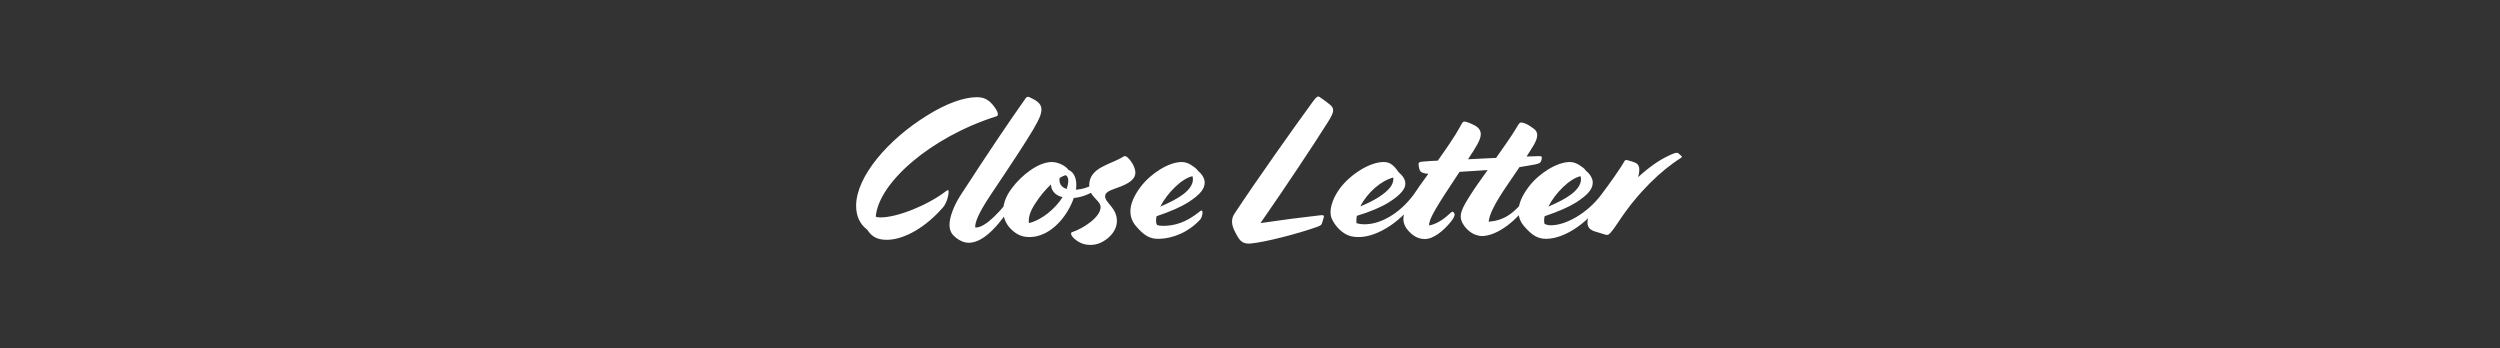 <svg width="280" height="39" viewBox="0 0 280 39" fill="none" xmlns="http://www.w3.org/2000/svg">
<rect x="0" y="0" width="280" height="39" fill="#333333" stroke="none"/>
<path d="M99.318 26.858C98.328 26.858 97.646 26.55 97.14 25.736C96.326 25.12 95.886 24.24 95.886 23.052C95.886 19.774 99.472 15.616 103.872 12.91C105.984 11.59 107.964 10.886 109.394 10.886C110.12 10.886 110.626 11.084 111.176 11.722C111.902 12.602 111.836 12.954 111.616 13.02C104.18 15.374 98.394 20.5 98.086 24.262C98.218 24.328 98.394 24.35 98.636 24.35C100.484 24.35 103.872 23.008 105.962 21.402C106.16 21.248 106.248 21.27 106.248 21.424C106.248 21.952 106.006 22.766 105.632 23.206C103.718 25.428 101.276 26.858 99.318 26.858ZM108.501 27.188C107.951 27.188 107.467 26.946 107.027 26.594C106.631 26.264 106.345 25.89 106.345 25.164C106.345 24.328 106.829 23.03 107.599 21.842C110.855 16.826 113.077 13.548 114.881 10.996C114.991 10.842 115.101 10.798 115.299 10.886C116.003 11.216 116.641 11.546 116.641 12.25C116.641 13.152 116.047 14.23 110.943 21.842C109.557 23.91 109.183 24.944 109.227 25.472C109.953 25.56 111.339 24.636 113.429 21.842L113.495 21.754C113.649 21.556 113.693 21.534 113.759 21.6L113.825 21.666C113.979 21.82 113.957 21.93 113.869 22.084L113.803 22.194C111.559 25.956 109.821 27.188 108.501 27.188ZM115.291 26.55C114.345 26.55 113.729 26.176 113.135 25.56C112.167 24.504 111.969 22.876 113.333 21.072C114.433 19.598 116.303 18.146 117.799 18.146C118.525 18.146 119.383 18.586 119.669 19.026C120.263 19.268 120.549 19.928 120.549 20.72C120.549 20.896 120.527 21.072 120.505 21.248C121.957 21.138 122.969 20.456 123.915 19.51L124.003 19.422C124.179 19.246 124.245 19.268 124.311 19.356L124.355 19.422C124.443 19.554 124.443 19.664 124.333 19.796L124.245 19.906C123.475 20.874 122.023 22.018 120.263 22.172C120.109 22.634 119.889 23.096 119.647 23.514C118.591 25.34 116.985 26.55 115.291 26.55ZM118.657 20.126C118.657 20.588 118.877 20.984 119.471 21.16C119.581 20.83 119.647 20.522 119.647 20.236C119.647 19.928 119.537 19.686 119.339 19.62C119.141 19.686 118.921 19.774 118.679 19.928C118.679 19.972 118.657 20.038 118.657 20.126ZM115.907 22.854C115.423 23.602 115.137 24.35 115.247 24.988C116.721 24.614 118.173 23.382 119.009 22.084C118.085 21.864 117.711 21.248 117.711 20.654C117.095 21.226 116.457 21.974 115.907 22.854ZM125.093 24.746C125.093 25.472 124.719 26.198 123.905 26.814C123.421 27.166 122.849 27.43 122.123 27.43C121.375 27.43 120.825 27.166 120.341 26.748C119.945 26.396 119.857 26.066 120.077 26C121.353 25.582 123.267 24.306 123.267 23.206C123.267 22.414 121.991 22.084 121.991 20.764C121.991 18.718 124.389 18.454 125.841 17.53C125.973 17.42 126.215 17.486 126.545 17.904C127.029 18.52 127.161 19.026 127.161 19.312C127.161 20.082 126.479 20.566 125.027 21.072C124.213 21.358 123.773 21.556 123.773 21.996C123.773 22.722 125.093 23.272 125.093 24.746ZM129.688 26.748C128.852 26.748 128.17 26.44 127.224 25.318C126.454 24.416 126.168 23.008 127.774 20.896C128.918 19.4 130.92 18.146 132.35 18.146C132.79 18.146 133.142 18.3 133.472 18.52C133.802 18.74 133.978 18.85 134.176 19.136C134.594 19.466 134.924 19.972 134.924 20.434C134.924 21.094 134.528 21.732 133.054 22.678C132.284 23.162 131.096 23.69 129.534 24.218C129.446 24.636 129.446 24.988 129.6 25.208C129.798 25.274 130.018 25.296 130.26 25.296C131.514 25.296 132.834 24.944 134.396 23.668C134.484 23.602 134.528 23.58 134.572 23.58C134.66 23.58 134.682 23.668 134.682 23.8C134.682 24.02 134.594 24.416 134.396 24.614C133.142 25.978 131.36 26.748 129.688 26.748ZM132.438 21.82C133.252 21.226 133.78 20.5 133.56 19.73C132.35 19.994 130.722 21.622 129.952 23.14C130.942 22.722 131.844 22.26 132.438 21.82ZM140.051 27.276C139.215 27.342 138.885 26.99 138.555 26.396C138.071 25.538 137.697 24.768 138.291 23.888C140.667 20.28 144.957 14.23 146.937 11.524C147.443 10.82 147.575 10.732 147.795 10.864C148.191 11.128 148.697 11.502 148.983 11.744C149.533 12.206 149.357 12.646 148.763 13.614C147.201 16.1 143.945 21.006 141.173 24.988C143.373 24.658 145.727 24.35 147.905 24.108C148.191 24.064 148.279 24.13 148.279 24.24C148.279 24.35 148.169 24.636 148.081 24.944C148.015 25.164 148.015 25.23 147.465 25.428C145.441 26.154 141.635 27.144 140.051 27.276ZM152.183 26.55C151.611 26.55 151.171 26.462 150.797 26.264C150.137 25.934 149.477 25.23 149.147 24.46C148.817 23.712 149.125 22.37 150.071 21.094C151.303 19.466 153.459 18.146 154.955 18.146C155.549 18.146 156.011 18.344 156.627 19.268C157.111 19.686 157.397 20.082 157.397 20.588C157.397 21.116 156.935 21.798 155.527 22.678C154.713 23.184 153.437 23.734 151.963 24.174C151.919 24.46 151.897 24.724 151.919 24.988C152.183 25.076 152.513 25.12 152.843 25.12C154.603 25.12 156.715 23.954 158.299 21.842L158.365 21.754C158.519 21.556 158.563 21.534 158.629 21.6L158.695 21.666C158.849 21.82 158.827 21.93 158.739 22.084L158.673 22.194C157.243 24.592 154.383 26.55 152.183 26.55ZM154.823 21.798C155.791 21.094 156.099 20.522 156.055 19.884C154.691 20.214 153.107 21.6 152.359 23.118C153.327 22.722 154.295 22.216 154.823 21.798ZM162.482 24.856C161.624 25.89 160.546 26.77 159.578 26.77C159.094 26.77 158.456 26.616 157.84 25.956C156.894 24.966 156.894 23.998 158.302 21.842C158.698 21.248 159.292 20.39 159.974 19.466C159.446 19.444 159.116 19.29 159.028 19.092C158.94 18.916 158.874 18.52 158.874 18.366C158.874 18.212 158.984 18.124 159.314 18.102C159.82 18.058 160.414 18.014 161.03 17.992C162.02 16.606 162.966 15.22 163.472 14.296C163.78 13.724 163.846 13.614 164 13.614C164.176 13.614 164.572 13.746 165.1 14.01C165.584 14.252 165.848 14.582 165.848 15.044C165.848 15.616 165.342 16.452 164.418 17.838C165.474 17.794 166.552 17.728 167.564 17.684C168.444 16.43 169.302 15.22 169.786 14.406C170.16 13.768 170.204 13.702 170.424 13.724C170.732 13.746 171.216 13.966 171.854 14.472C172.272 14.824 172.294 15.352 171.788 16.232C171.568 16.606 171.282 17.046 170.974 17.53C171.546 17.508 172.008 17.486 172.338 17.486C172.624 17.486 172.69 17.53 172.69 17.64C172.69 17.75 172.646 18.014 172.536 18.168C172.448 18.256 172.316 18.344 171.964 18.41C171.502 18.498 170.886 18.608 170.182 18.718C168.686 20.962 166.904 23.272 166.728 24.834C168.466 24.68 169.566 23.976 171.172 21.842L171.238 21.754C171.392 21.556 171.436 21.534 171.502 21.6L171.568 21.666C171.722 21.82 171.7 21.93 171.612 22.084L171.546 22.194C170.05 24.702 167.652 26.44 165.958 26.44C165.694 26.44 165.232 26.308 164.99 26.176C164.462 25.89 164.022 25.45 163.736 24.856C163.384 24.086 163.714 23.36 164.682 21.842C165.122 21.138 165.848 20.126 166.618 19.048C165.518 19.114 164.44 19.18 163.472 19.246C160.832 23.206 160.018 24.548 160.062 25.252C160.722 25.142 161.492 24.702 162.086 24.174C162.482 23.844 162.57 23.712 162.68 23.712C162.746 23.712 162.79 23.756 162.834 23.822C162.9 23.91 162.922 23.954 162.922 24.042C162.922 24.174 162.768 24.504 162.482 24.856ZM173.151 26.748C172.315 26.748 171.633 26.44 170.687 25.318C169.917 24.416 169.631 23.008 171.237 20.896C172.381 19.4 174.383 18.146 175.813 18.146C176.253 18.146 176.605 18.3 176.935 18.52C177.265 18.74 177.441 18.85 177.639 19.136C178.057 19.466 178.387 19.972 178.387 20.434C178.387 21.094 177.991 21.732 176.517 22.678C175.747 23.162 174.559 23.69 172.997 24.218C172.931 24.57 172.909 24.856 172.997 25.076C173.195 25.186 173.437 25.23 173.723 25.23C175.373 25.23 177.771 23.888 179.311 21.842L179.377 21.754C179.531 21.556 179.575 21.534 179.641 21.6L179.707 21.666C179.861 21.82 179.839 21.93 179.751 22.084L179.685 22.194C178.167 24.724 175.373 26.748 173.151 26.748ZM175.901 21.82C176.715 21.226 177.243 20.5 177.023 19.73C175.813 19.994 174.185 21.622 173.415 23.14C174.405 22.722 175.307 22.26 175.901 21.82ZM179.974 26.308C179.82 26.308 179.644 26.22 179.028 26.044C178.368 25.868 177.796 25.67 177.796 24.944C177.796 24.306 178.214 23.272 179.314 21.842C180.172 20.72 181.602 18.696 181.932 18.058C181.998 17.904 182.174 17.904 182.306 17.948C182.68 18.08 182.944 18.102 183.252 18.278C183.516 18.432 183.604 18.696 183.604 19.004C183.604 19.246 183.56 19.532 183.472 19.84C184.726 18.696 185.848 17.926 186.838 17.464C187.322 17.222 187.63 17.112 187.806 17.112C187.982 17.112 188.026 17.222 188.18 17.354C188.246 17.42 188.378 17.508 188.378 17.552C188.378 17.596 188.334 17.64 188.268 17.684C186.046 19.07 183.406 21.6 181.294 24.812C180.414 26.132 180.216 26.308 179.974 26.308Z" fill="white"/>
</svg>

